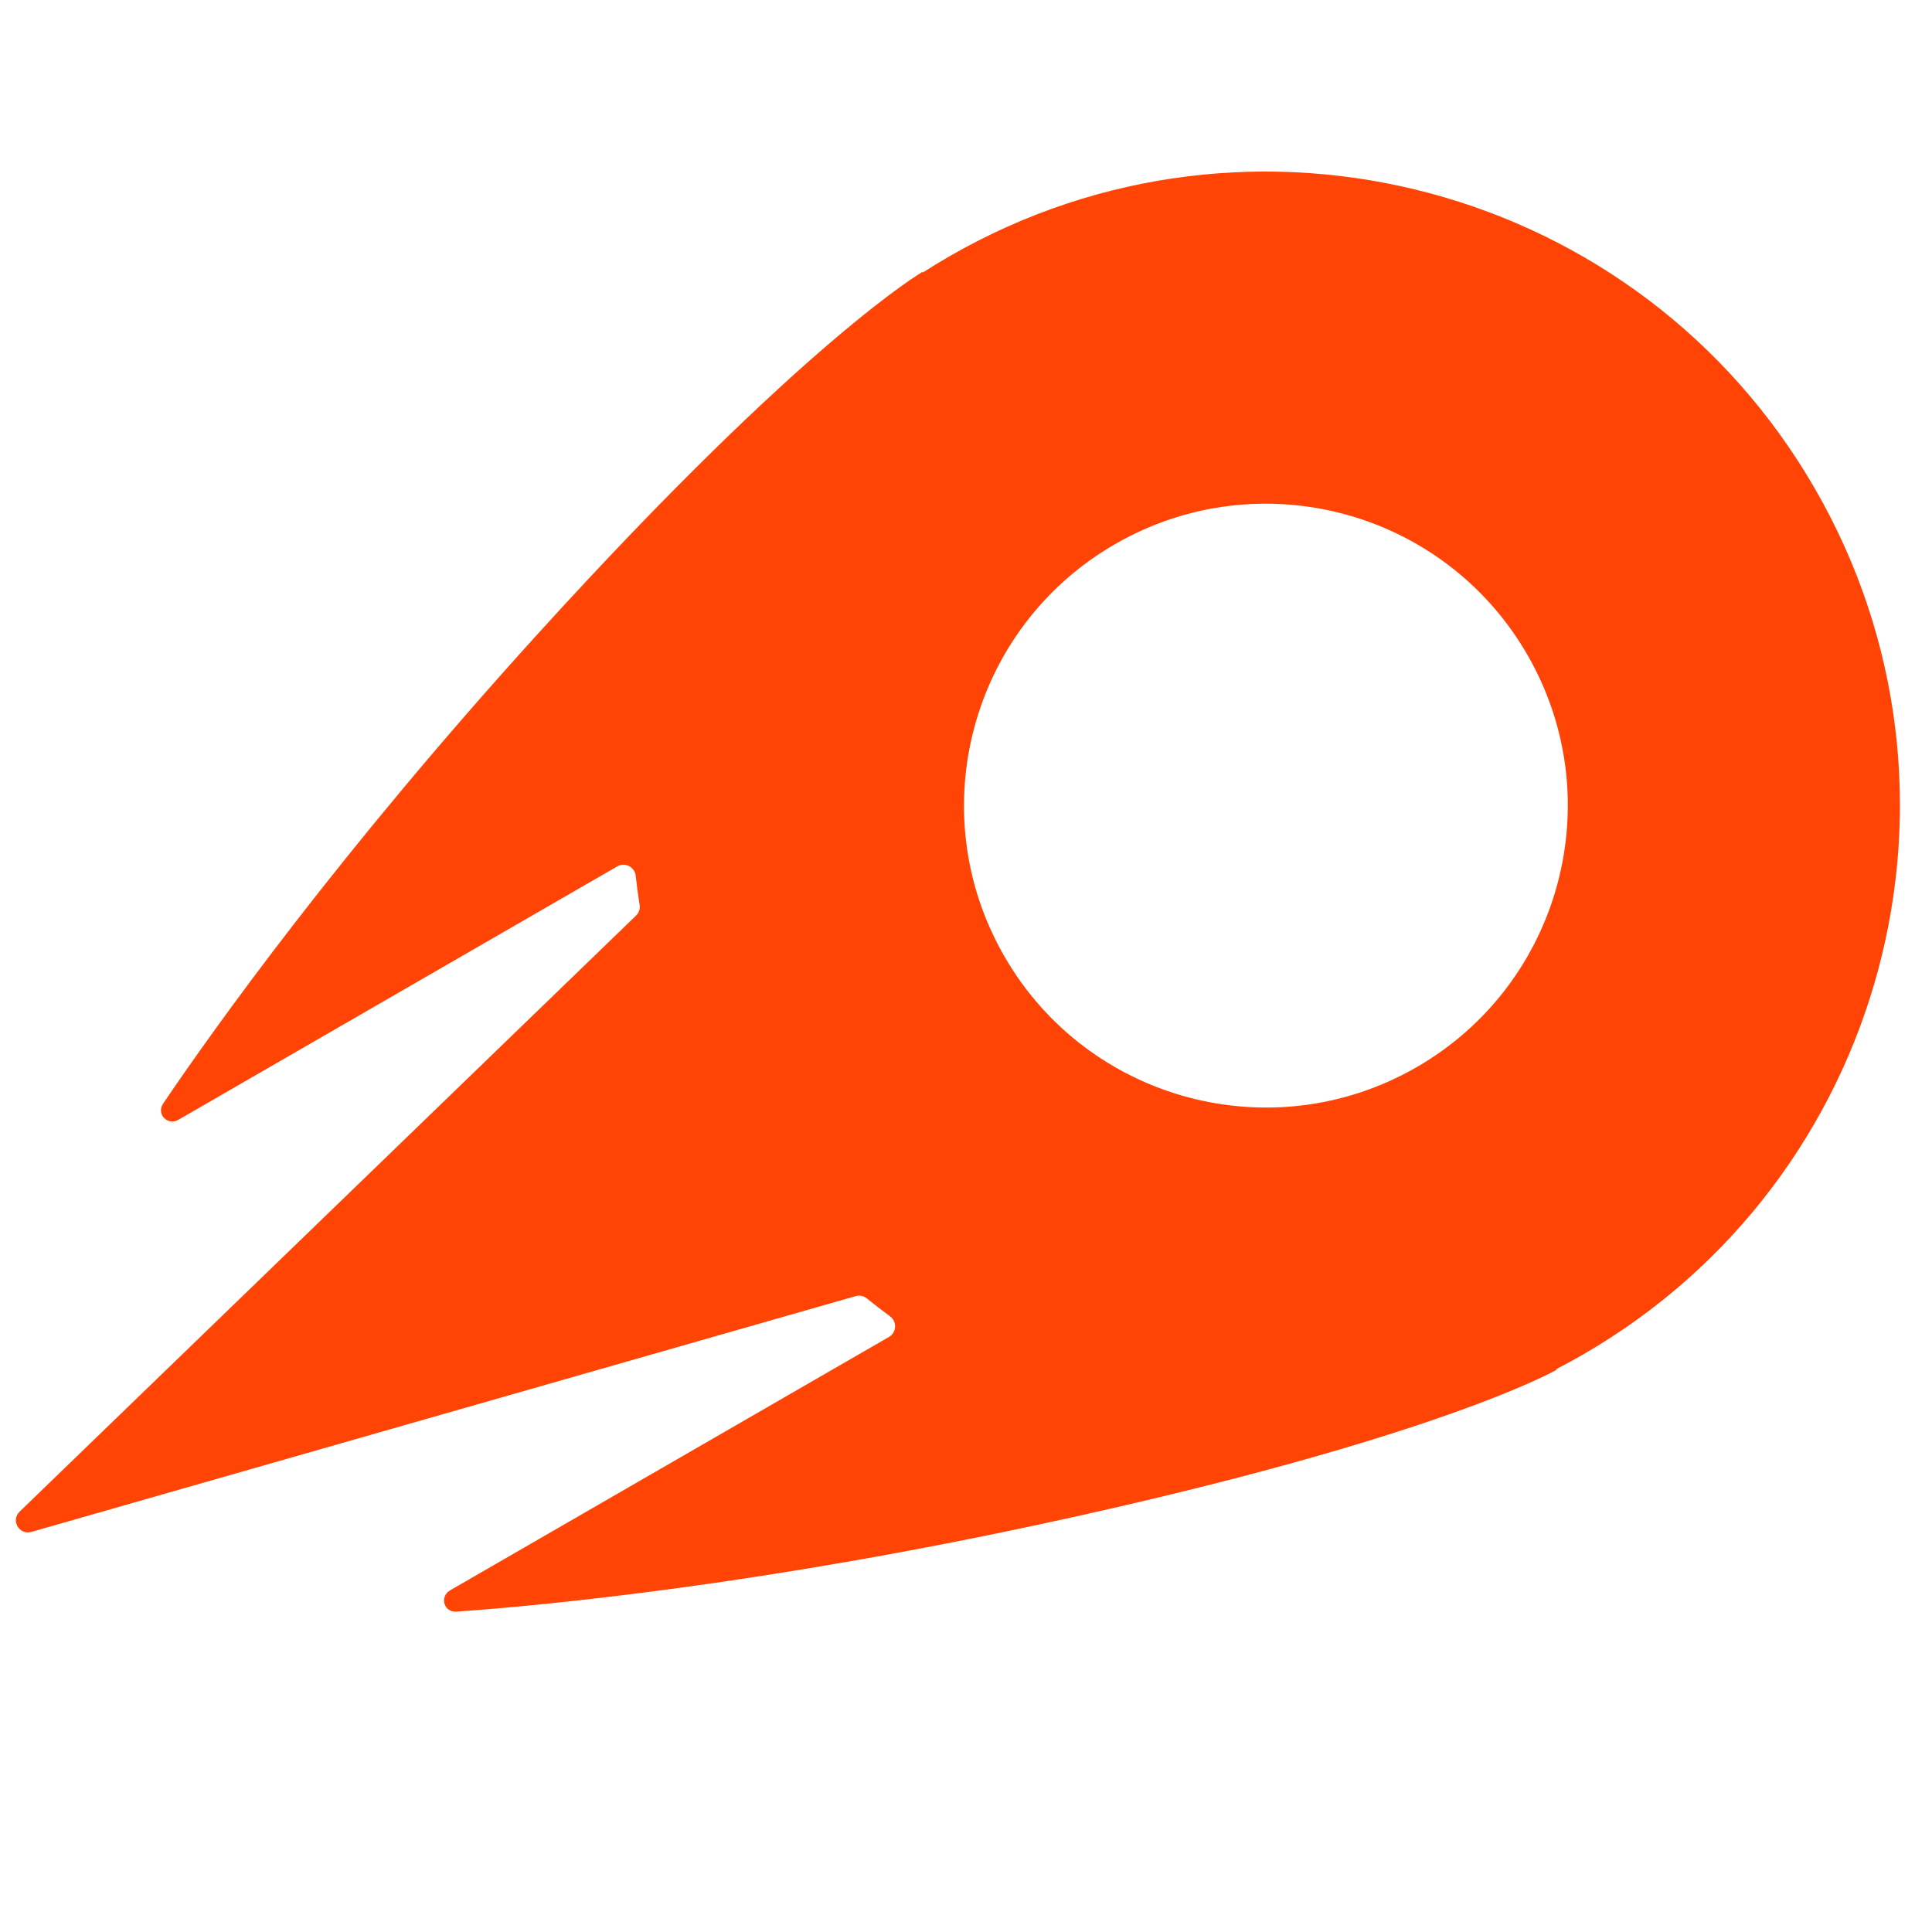 <svg width="48" height="48" viewBox="0 0 48 48" fill="none" xmlns="http://www.w3.org/2000/svg">
<path fill-rule="evenodd" clip-rule="evenodd" d="M45.091 12.14C49.44 19.673 46.859 29.306 39.326 33.655C39.106 33.782 38.884 33.904 38.66 34.019L38.677 34.03C38.677 34.03 35.754 35.718 26.135 37.807C18.974 39.363 13.612 39.879 11.34 40.041C11.029 40.064 10.913 39.667 11.184 39.511L22.088 33.215C22.279 33.105 22.29 32.833 22.112 32.703C21.917 32.559 21.725 32.411 21.535 32.258C21.459 32.195 21.356 32.174 21.261 32.201L0.779 38.06C0.478 38.146 0.263 37.773 0.488 37.556L15.803 22.747C15.874 22.679 15.907 22.579 15.891 22.482C15.853 22.241 15.821 22 15.794 21.759C15.77 21.54 15.529 21.414 15.338 21.524L4.434 27.82C4.163 27.976 3.878 27.678 4.053 27.419C5.329 25.533 8.457 21.148 13.385 15.723C20.004 8.438 22.927 6.75 22.927 6.75L22.928 6.77C23.14 6.634 23.356 6.503 23.576 6.375C31.109 2.026 40.742 4.607 45.091 12.14ZM35.201 26.511C38.788 24.439 40.017 19.852 37.946 16.265C35.875 12.678 31.288 11.449 27.701 13.52C24.114 15.591 22.885 20.178 24.956 23.765C27.027 27.352 31.614 28.582 35.201 26.511Z" fill="#FF4405"/>
</svg>
